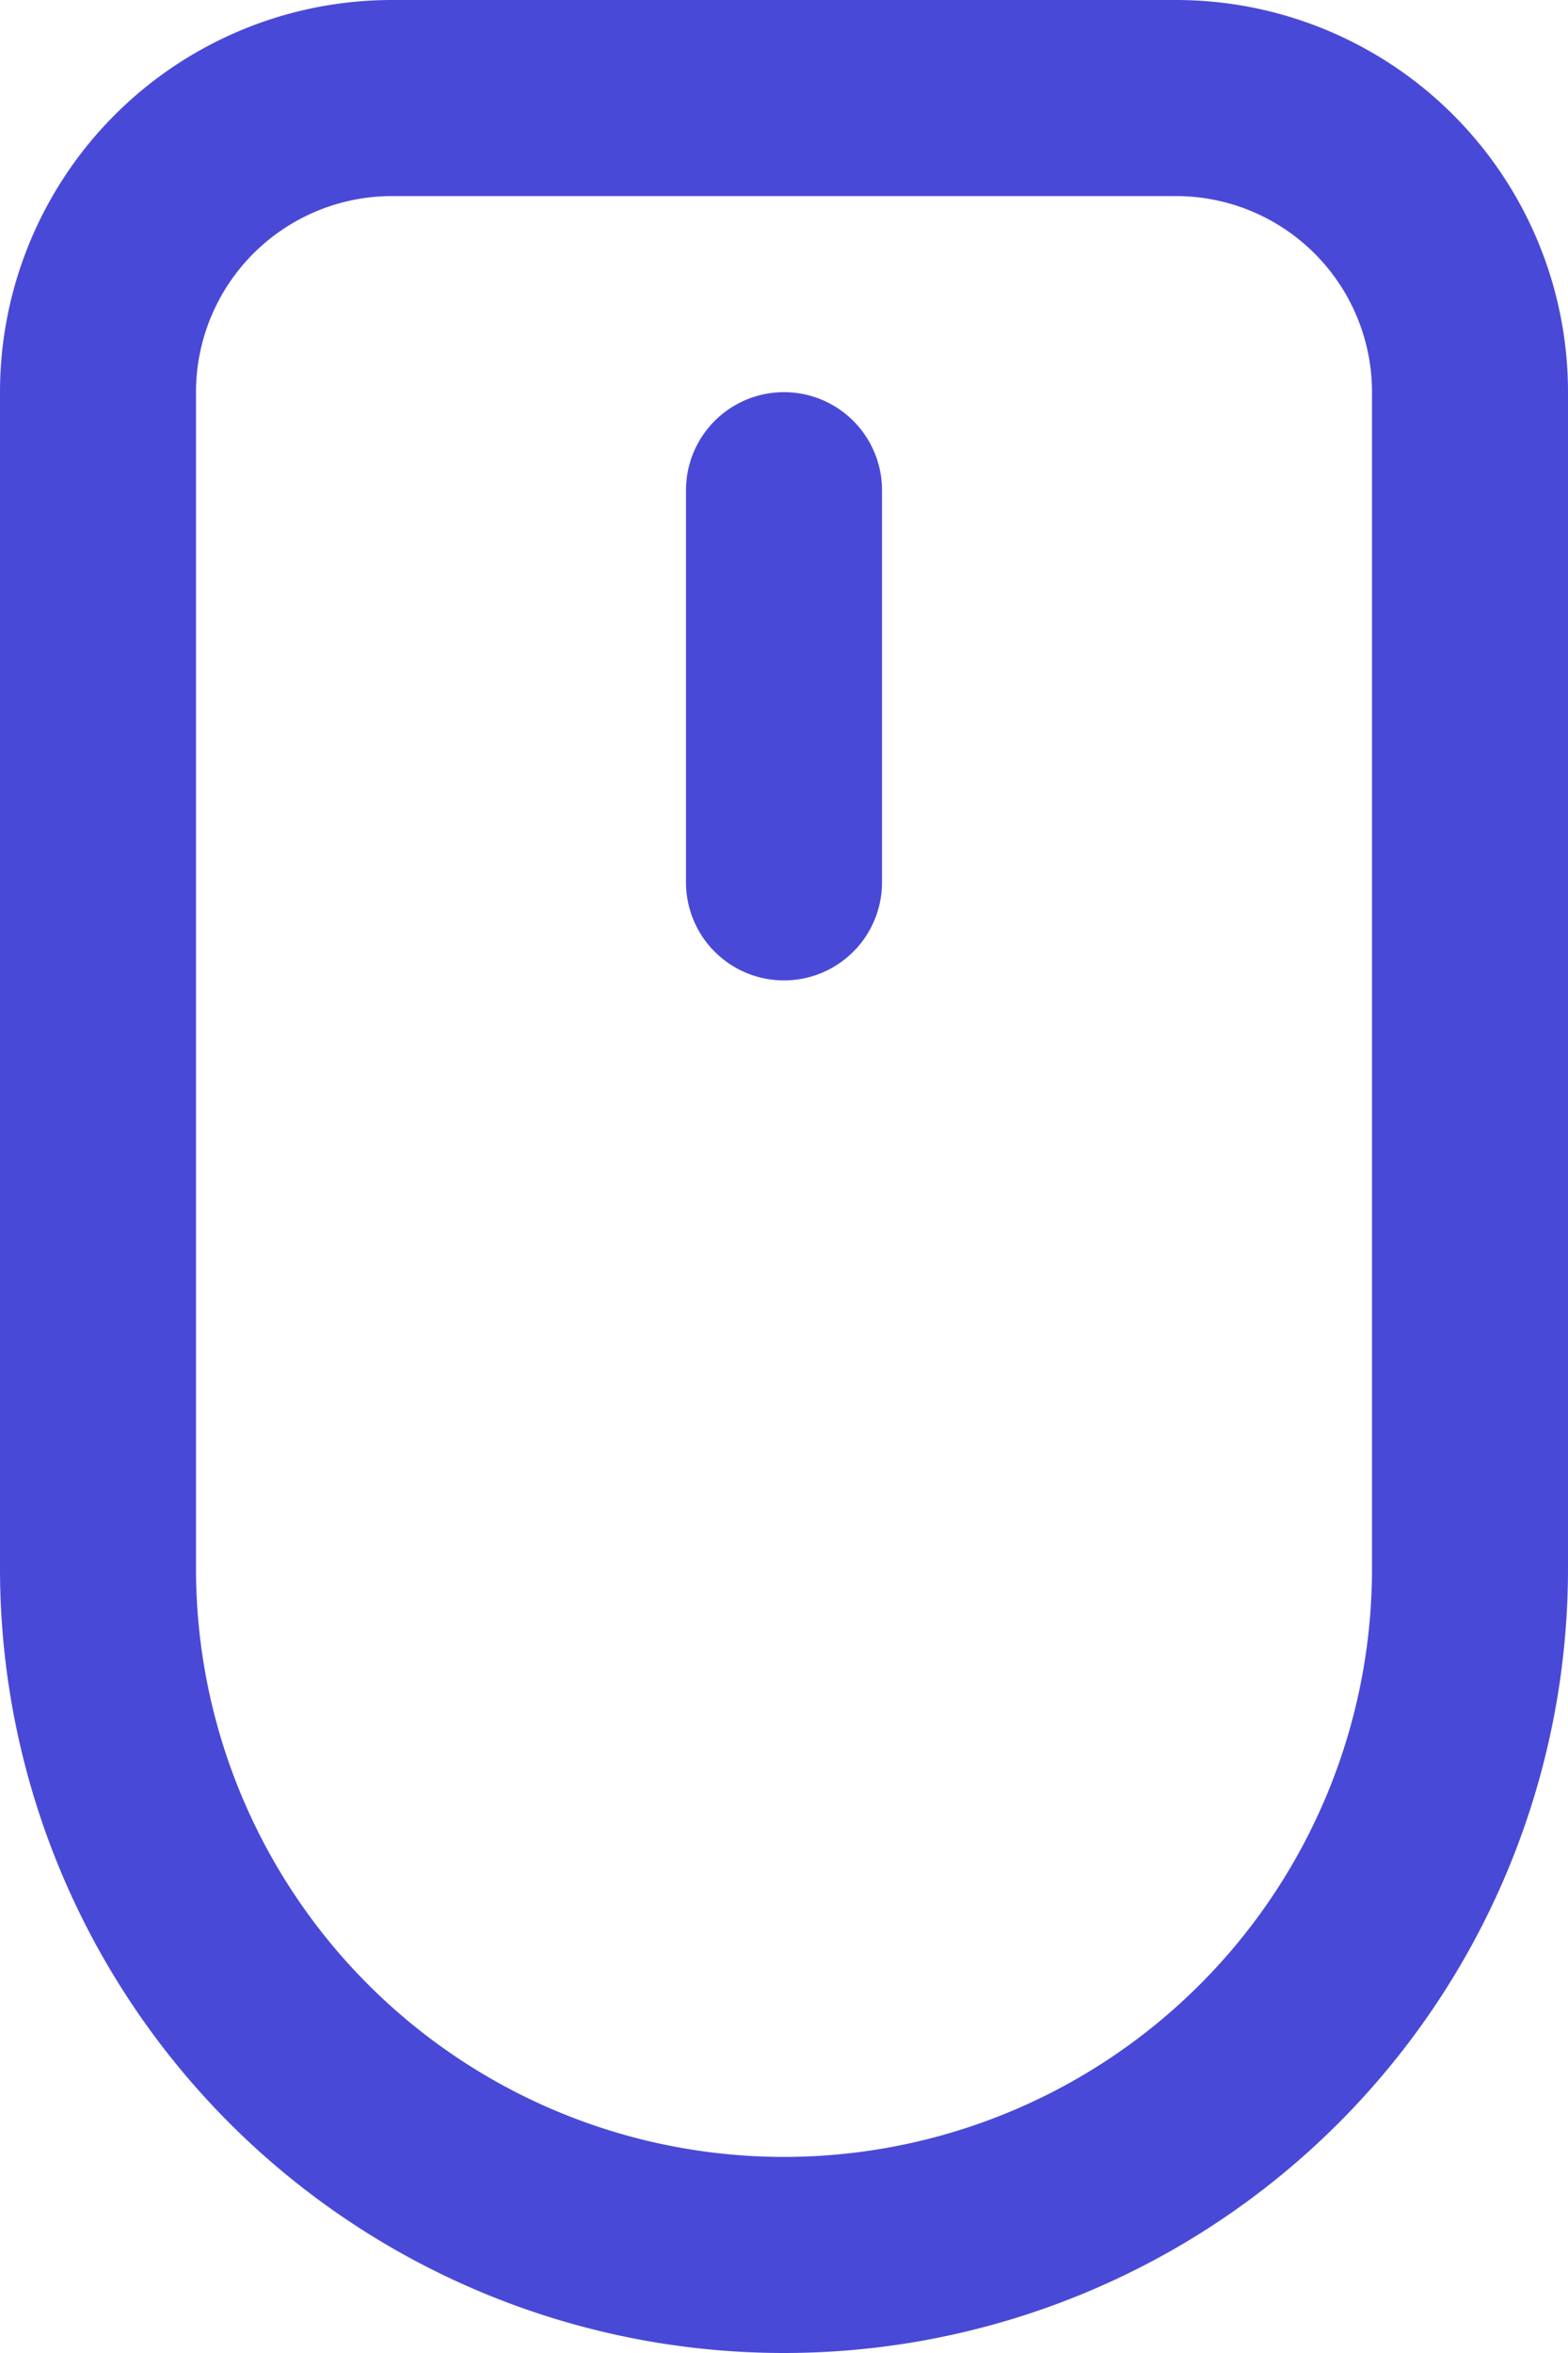 <svg xmlns="http://www.w3.org/2000/svg" width="24" height="36" viewBox="0 0 24 36"><path d="M22,3a3,3,0,0,1,3,3V24A9,9,0,0,1,7,24V6a3,3,0,0,1,3-3Zm6,3a6,6,0,0,0-6-6H10A6,6,0,0,0,4,6V24a12,12,0,0,0,24,0ZM17.5,7.5a1.5,1.5,0,0,0-3,0v6a1.5,1.5,0,0,0,3,0Z" transform="translate(-4)" fill="#4949d7"/></svg>
